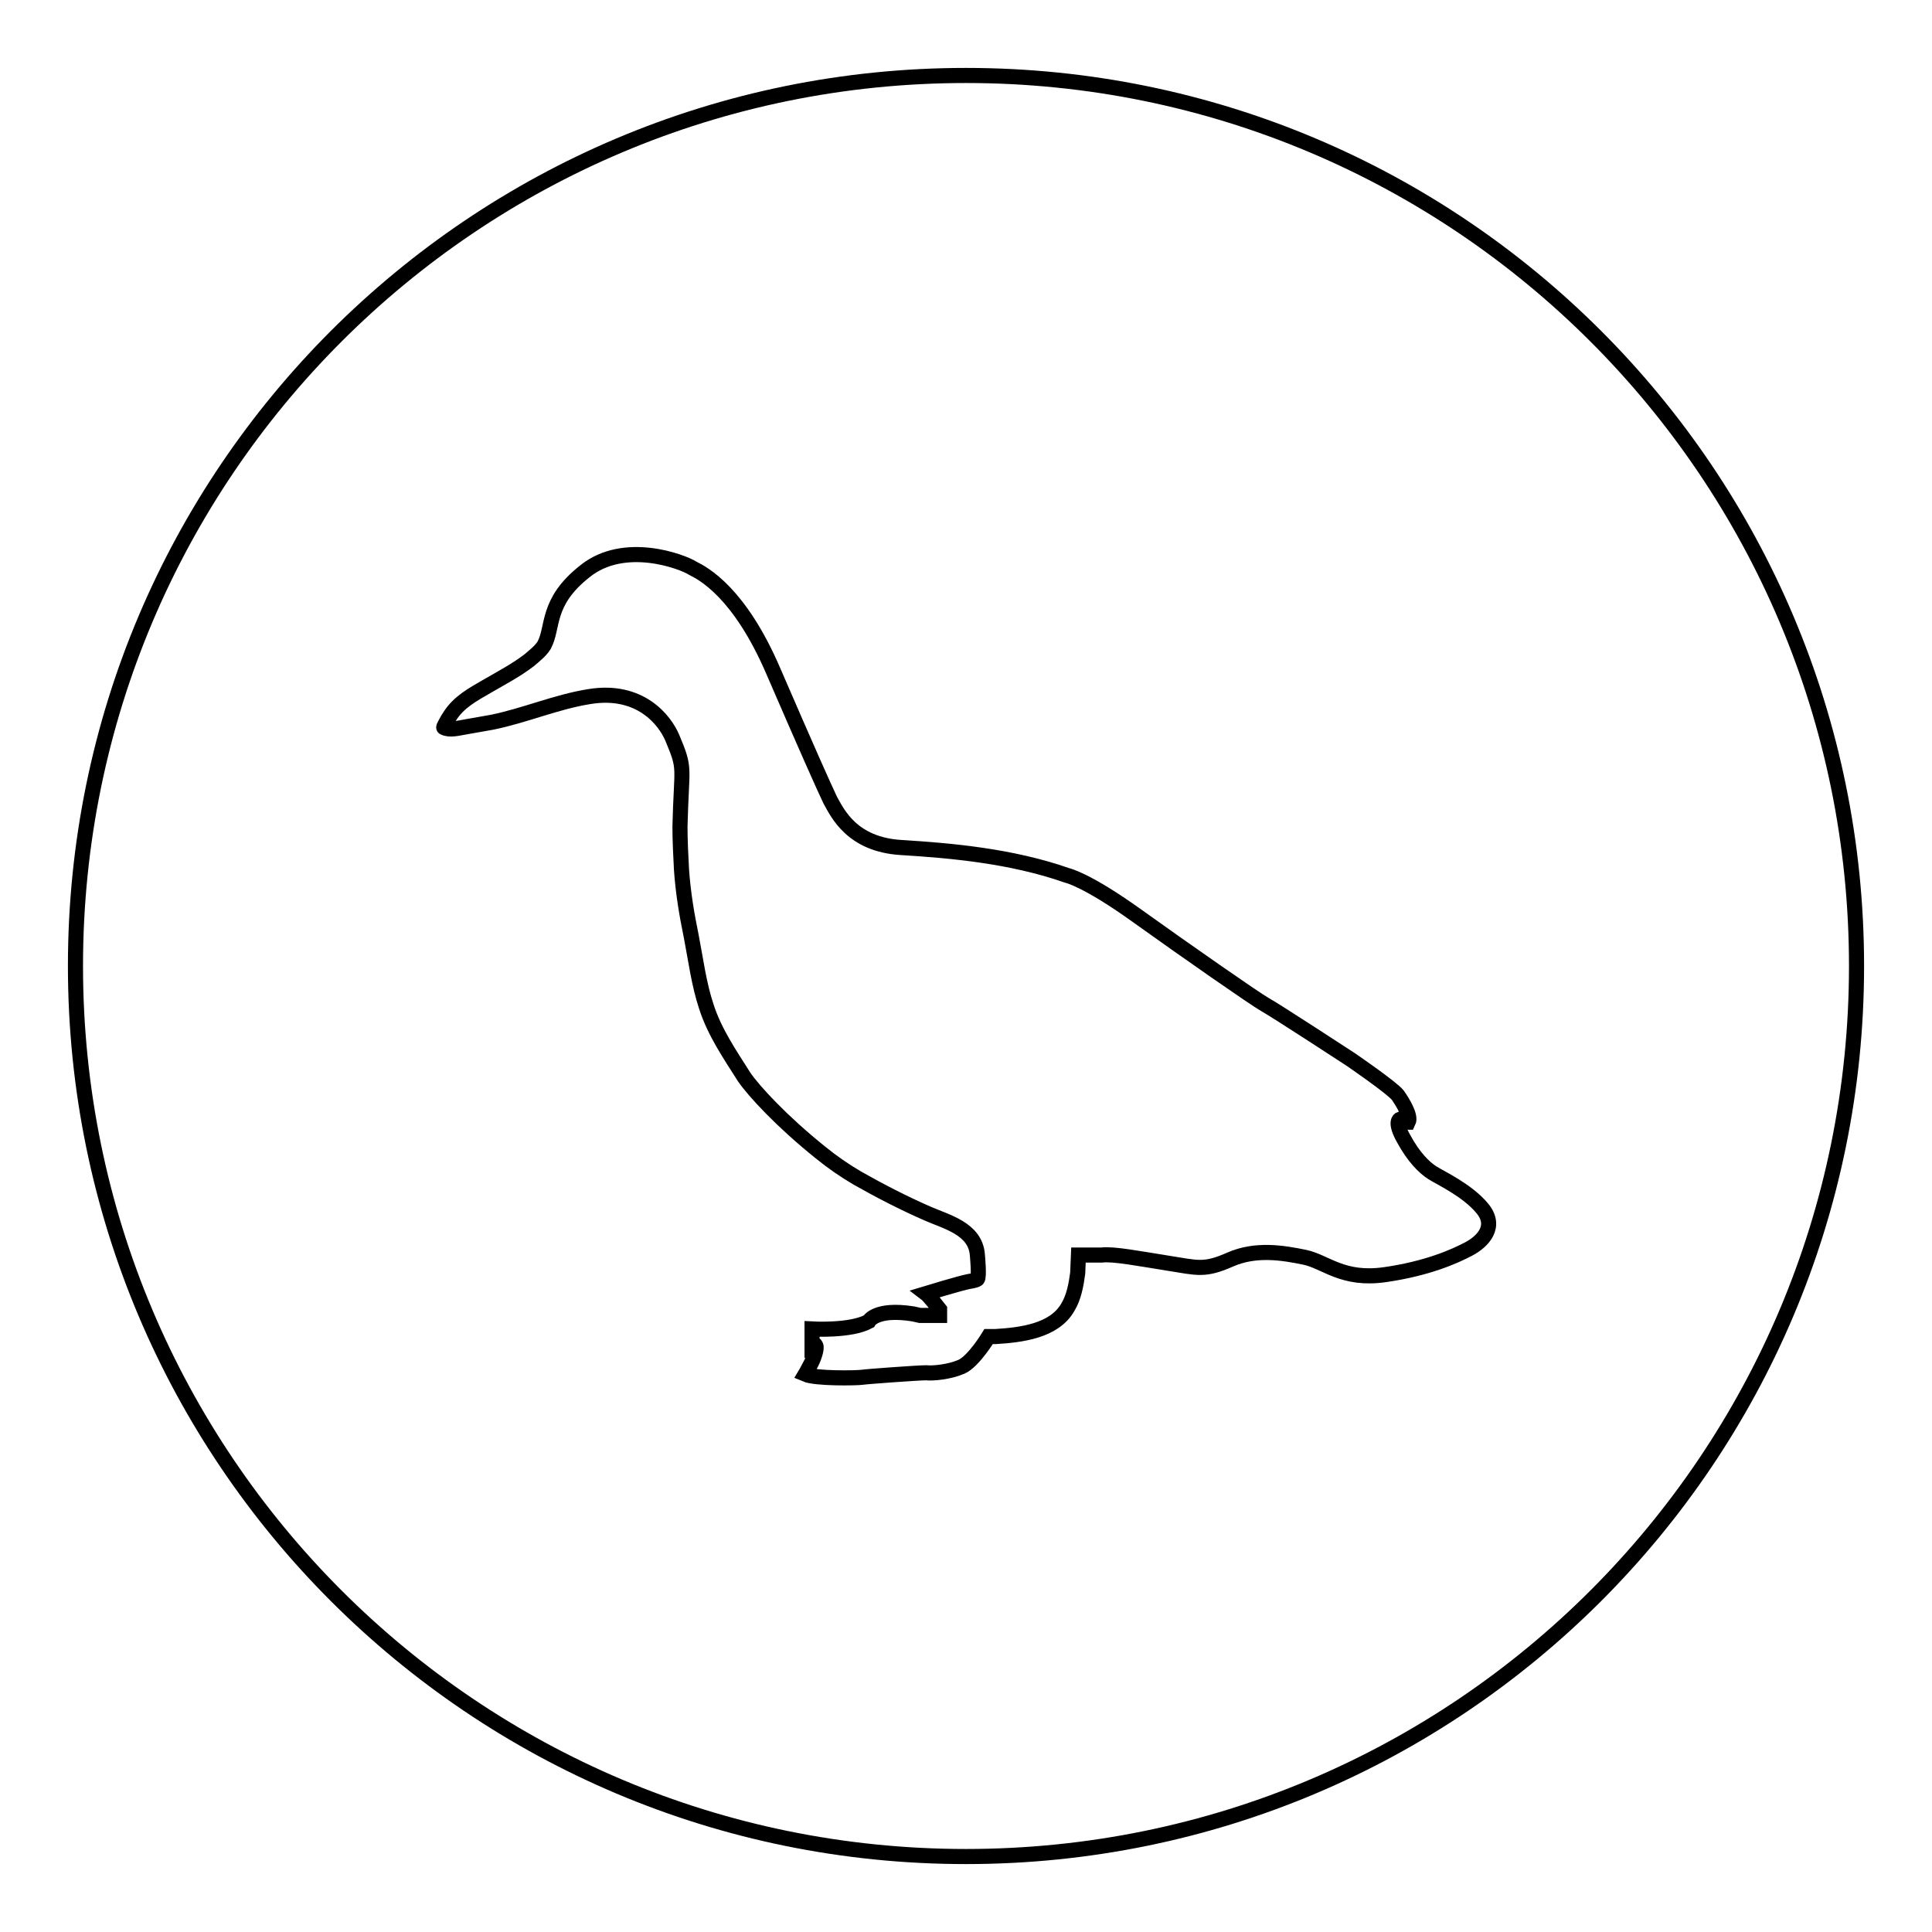 <?xml version="1.0" encoding="utf-8"?>
<!-- Svg Vector Icons : http://www.onlinewebfonts.com/icon -->
<!DOCTYPE svg PUBLIC "-//W3C//DTD SVG 1.1//EN" "http://www.w3.org/Graphics/SVG/1.1/DTD/svg11.dtd">
<svg version="1.1" xmlns="http://www.w3.org/2000/svg" xmlns:xlink="http://www.w3.org/1999/xlink" x="0px" y="0px" viewBox="0 0 256 256" enable-background="new 0 0 256 256" xml:space="preserve">
<g><g><path stroke-width="2" fill-opacity="0" stroke="#000000"  d="M10,128C10,62.8,62.8,10,128,10c65.2,0,118,52.8,118,118c0,65.2-52.8,118-118,118C62.8,246,10,193.2,10,128z"/><path stroke-width="2" fill-opacity="0" stroke="#000000"  d="M58.8,96.4c-0.1,0,0.7-1.4,0.8-1.5c1.2-1.9,3.1-2.9,5-4c1.9-1.1,3.8-2.1,5.5-3.4c0.7-0.6,1.5-1.2,2-2c1.3-2.4,0.2-5.7,5.4-9.8c5.2-4.2,12.9-1.3,14.3-0.4C93.2,76,98,78.5,102.5,89c4.5,10.4,6.6,15.1,7.5,17c1,1.8,2.9,5.9,9.4,6.3c6.5,0.4,14.6,1.1,22,3.7c0,0,2.5,0.5,9.2,5.3c6.7,4.8,15.6,11,17,11.8c1.3,0.7,11.4,7.3,11.4,7.3s5.4,3.7,6.2,4.7c0.7,1,1.8,2.8,1.4,3.6c0,0-0.7,0-1.1-0.4c0,0-0.8,0.3,0.5,2.6c1.3,2.4,2.7,3.8,3.8,4.5c1.1,0.7,4.6,2.3,6.6,4.7c2,2.4,0.1,4.4-1.8,5.4c-1.9,1-5.5,2.6-11.1,3.4c-5.6,0.8-7.8-1.7-10.6-2.3c-2.9-0.6-6.5-1.2-9.9,0.3c-3.4,1.5-4.3,1.1-8.1,0.5s-7.4-1.3-8.9-1.1h-3.1c0,0-0.1,2.3-0.1,2.4c-0.2,1.5-0.5,3.2-1.3,4.5c-1.8,3.2-6.3,3.7-9.6,3.9c-0.1,0-0.9,0-0.9,0c0,0-2,3.3-3.6,4c-1.6,0.7-3.8,0.9-4.7,0.8c-1,0-7.9,0.5-8.5,0.6c-0.7,0.1-6.1,0.2-7.5-0.4c0,0,0.3-0.5,0.7-1.3c0.4-0.7,0.9-2.1,0.7-2.5c-0.2-0.4-0.5-0.2-0.5-0.2l0-2c0,0,5.1,0.3,7.5-1c0,0,0.9-1.8,5.9-1l0.9,0.2h2.6l0-0.8c0,0-1.4-1.8-1.8-2.1c0,0,4.6-1.4,5.7-1.6c0,0,0.8-0.1,1.1-0.3c0.3-0.2,0-3.3,0-3.3c-0.3-3.4-4.1-4.3-6.6-5.4c-3.2-1.4-6.3-3-9.3-4.7c-1.7-1-3.3-2.1-4.9-3.4c-5.1-4.1-8.8-8.1-10.1-10c-1.9-3-3.9-5.9-5-9.3c-1-3-1.4-6.2-2-9.3c-0.6-2.9-1.1-5.9-1.3-8.9c-0.1-1.9-0.2-3.8-0.2-5.7c0.2-8.2,0.8-7.4-1-11.7c-1-2.4-4.3-6.6-11-5.5c-4.4,0.7-8.5,2.5-12.9,3.4c-1.1,0.2-2.3,0.4-3.4,0.6C60.6,96.5,59.6,96.8,58.8,96.4z"/></g></g>
</svg>